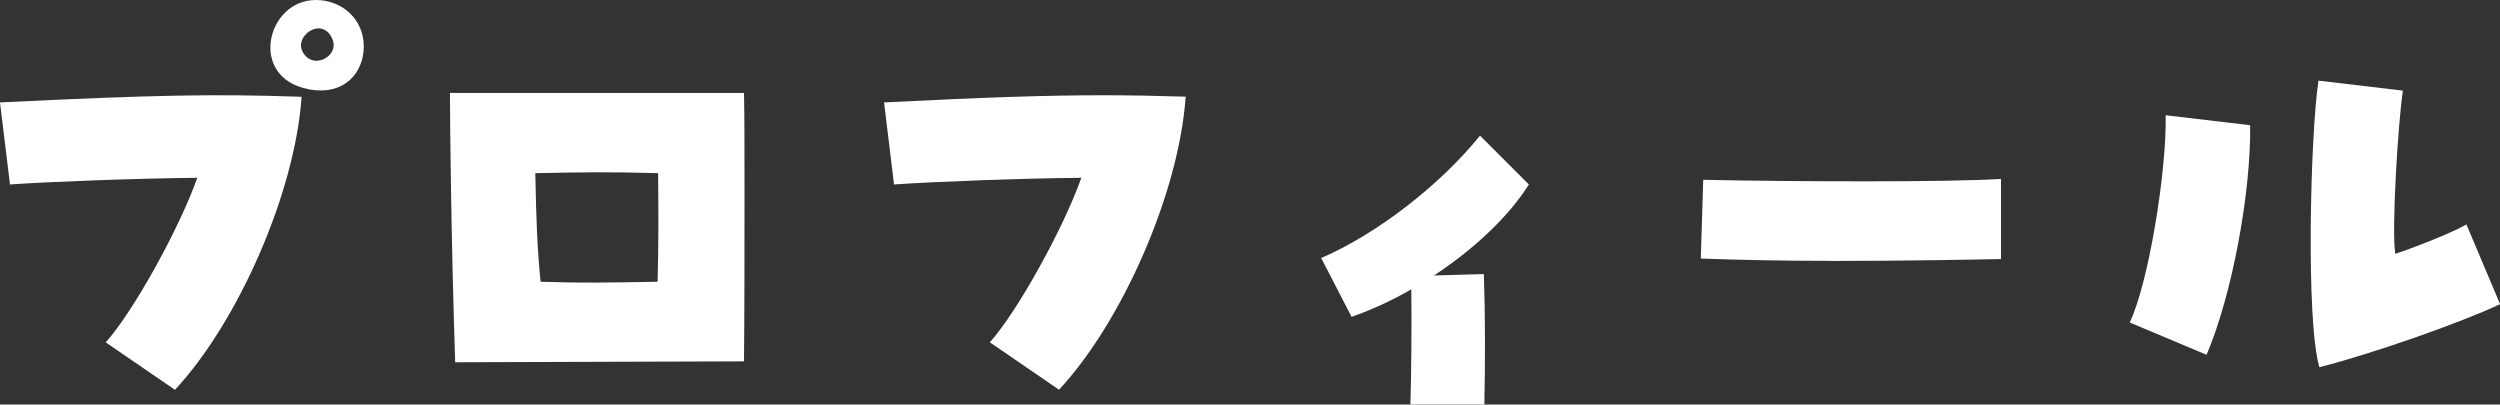<?xml version="1.0" encoding="UTF-8"?><svg id="_イヤー_2" xmlns="http://www.w3.org/2000/svg" viewBox="0 0 247.75 40.09"><rect x="0" y="0" width="247.75" height="40.09" fill="#333333" stroke="none"/><defs><style>.cls-1{fill:#fff;}</style></defs><g id="text"><g><path class="cls-1" d="M10.48,33.93c2.77-3.1,7.33-11.37,9.07-16.31-5.73,.05-14.62,.38-18.56,.66L0,10.15c15.46-.75,21.15-.85,29.89-.56-.66,9.54-6.3,22.32-12.55,29.04l-6.86-4.7ZM30.55,8.83c-5.97-1.13-4.14-8.83,.75-8.83,2.58,0,4.75,1.88,4.75,4.61,0,2.54-1.88,4.93-5.5,4.23Zm2.4-4.93c-.94-2.3-3.71-.47-3.01,1.13,.33,.71,.89,.99,1.41,.99,1.03,0,2.07-.99,1.6-2.12Z"/><path class="cls-1" d="M44.59,9.21h29.14c.05,2.12,.05,5.64,.05,9.68,0,5.5,0,11.94-.05,16.92l-28.62,.09c-.38-11.28-.52-23.54-.52-26.69Zm20.58,18.71c.09-3.9,.09-5.78,.05-10.76-5.17-.14-7.33-.09-12.17,0,.09,4.75,.19,7.38,.52,10.76,4.28,.14,6.39,.09,11.61,0Z"/><path class="cls-1" d="M98.09,33.93c2.77-3.1,7.33-11.37,9.07-16.31-5.73,.05-14.62,.38-18.56,.66l-.99-8.13c10.29-.52,16.26-.71,21.71-.71,2.68,0,5.26,.05,8.18,.14-.66,9.54-6.3,22.32-12.55,29.04l-6.86-4.7Z"/><path class="cls-1" d="M139.86,28.67c-2.02,1.17-4.04,2.07-5.92,2.73l-3.01-5.83c5.45-2.35,11.7-7.14,15.74-12.13l4.84,4.84c-1.88,3.01-5.26,6.3-9.4,9.02l4.94-.14c.14,4.14,.14,8.51,.05,12.92h-7.33c.09-2.49,.14-8.18,.09-11.42Z"/><path class="cls-1" d="M181.33,25.85c-4.61,0-9.21-.09-12.78-.23l.24-7.8c8.93,.19,24.58,.24,29.51-.09v7.94c-2.26,.05-9.54,.19-16.97,.19Z"/><path class="cls-1" d="M211.05,31.96c1.83-3.76,3.67-14.85,3.57-20.54l8.37,.99c.09,6.67-1.79,16.82-4.32,22.75l-7.61-3.2Zm18.7-23.97l8.37,.99c-.47,3.29-1.13,13.68-.75,16.17,1.5-.47,5.64-2.07,7.05-2.91l3.34,7.9c-3.76,1.79-12.69,4.93-17.91,6.25-1.36-4.65-.89-23.12-.09-28.39Z"/></g></g></svg>